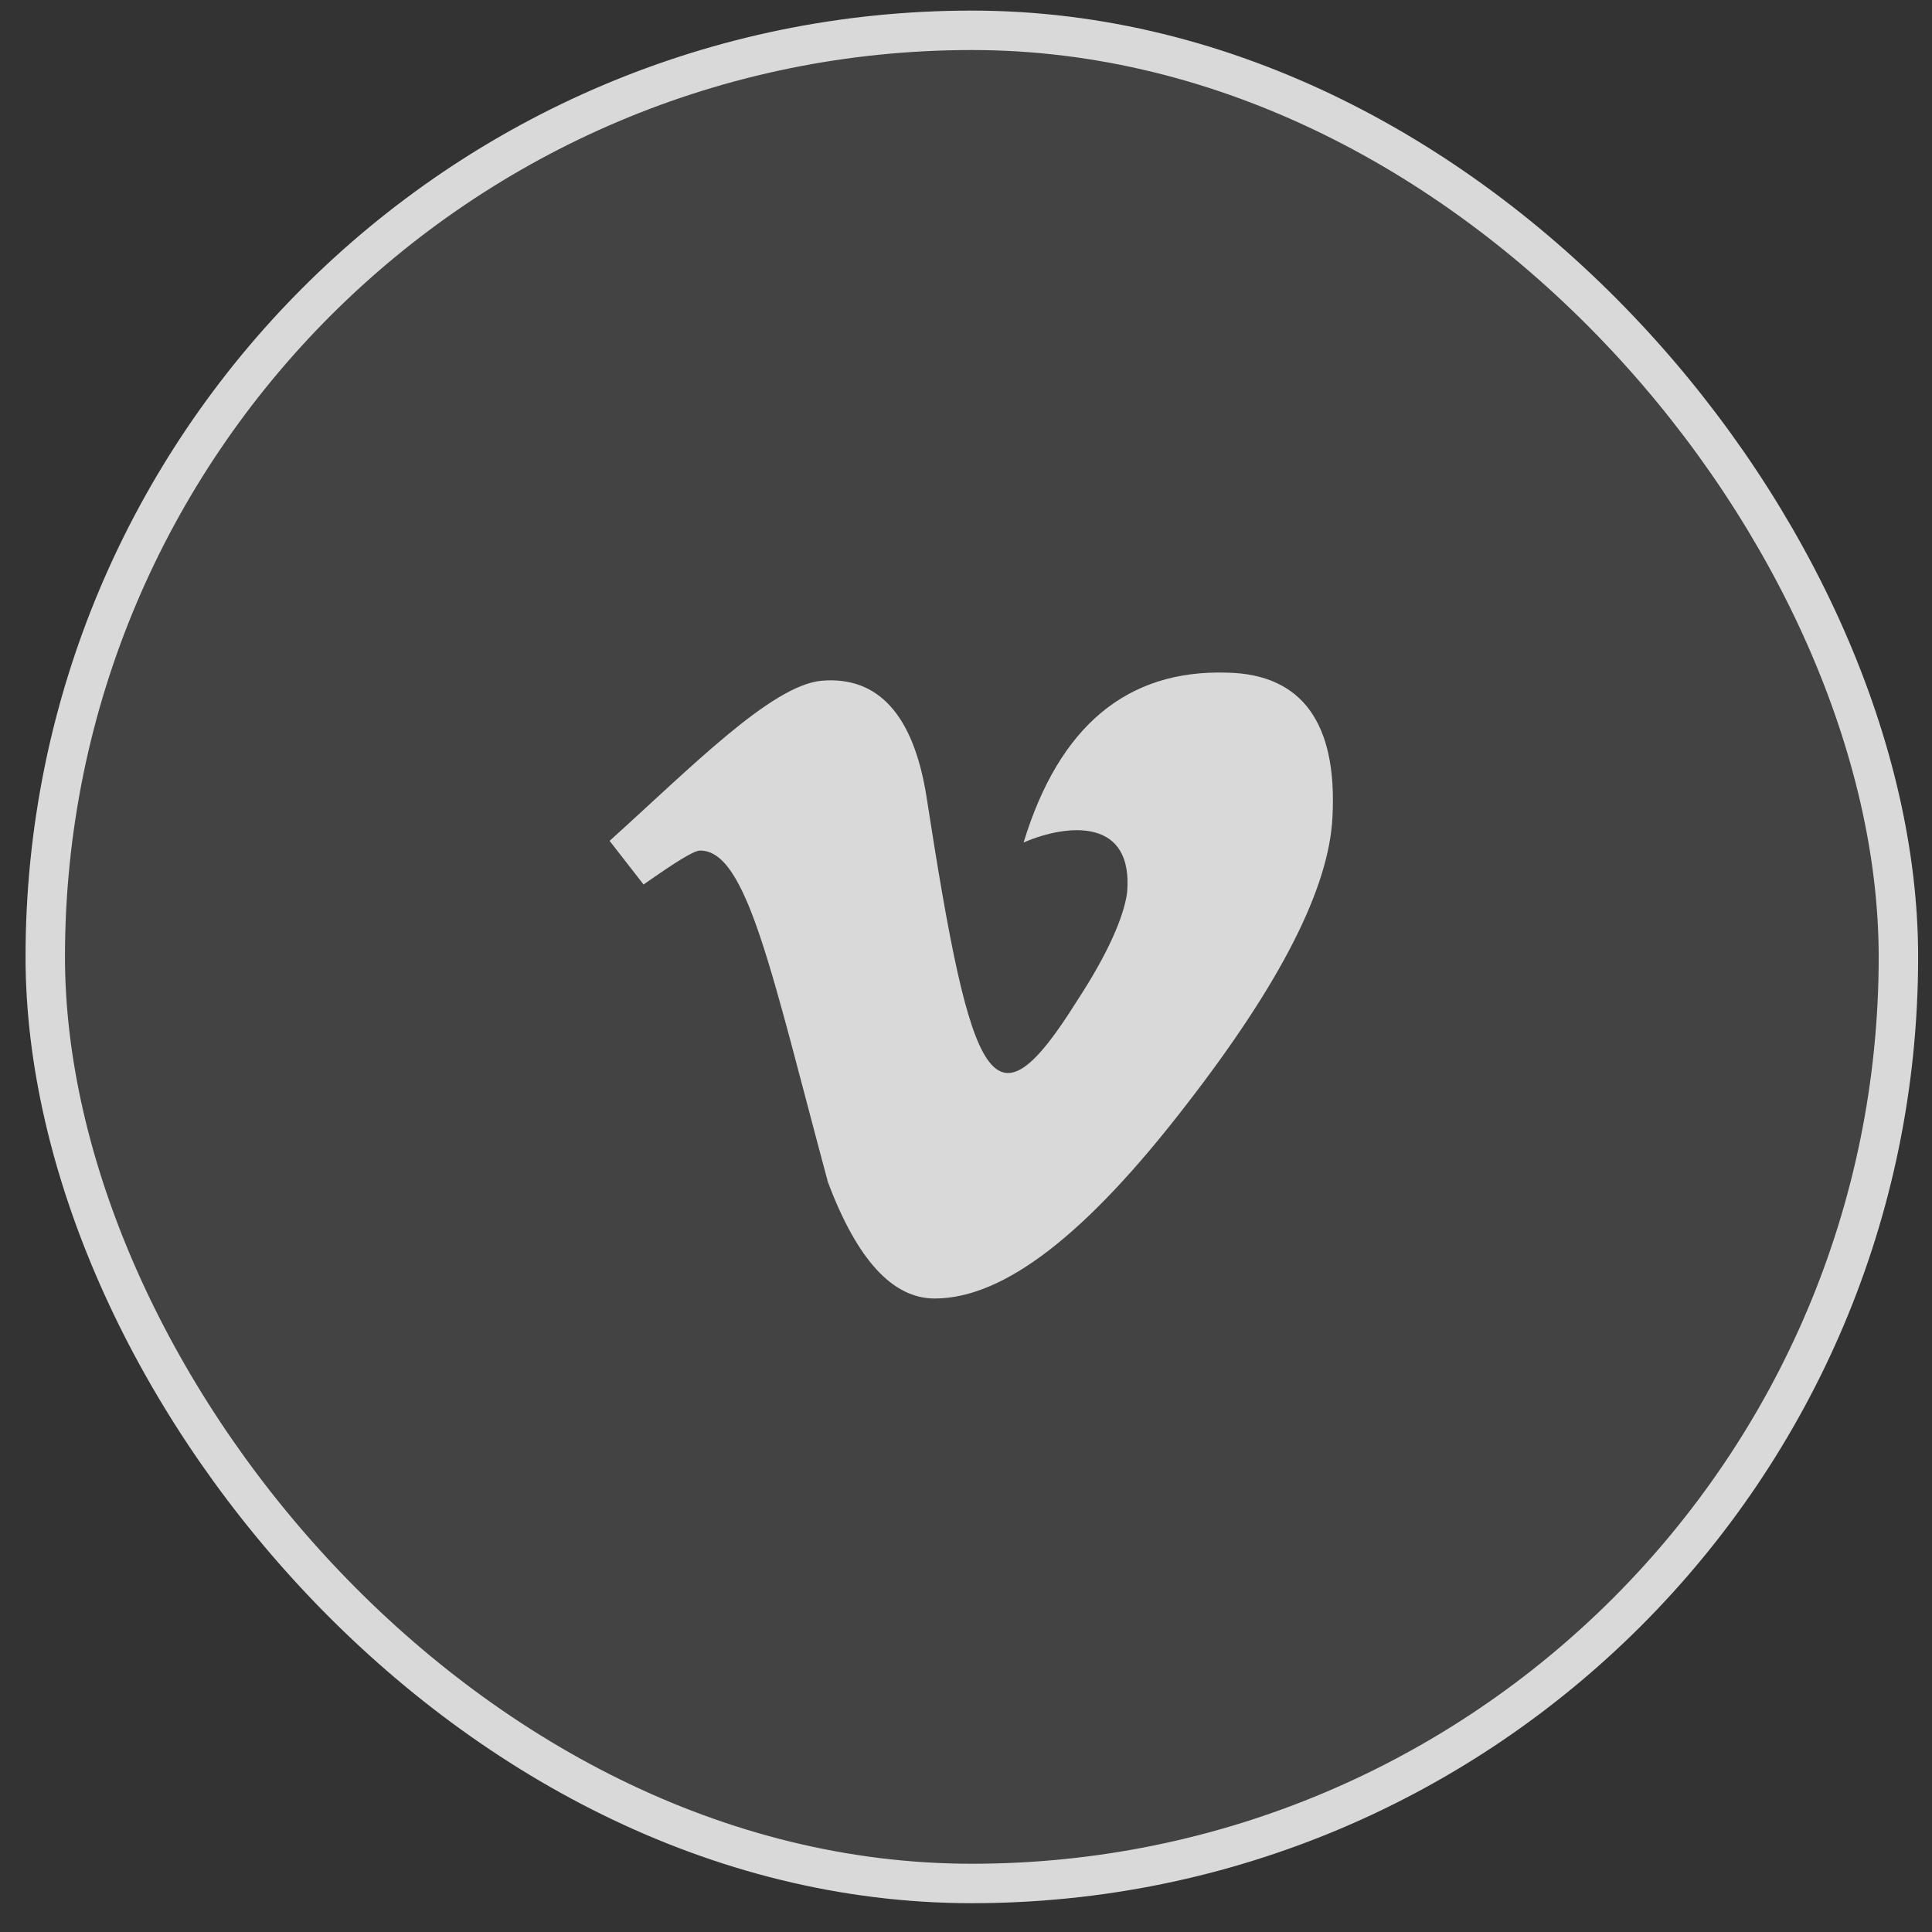 <svg width="49" height="49" viewBox="0 0 49 49" fill="none" xmlns="http://www.w3.org/2000/svg">
<rect x="0" y="0" width="49" height="49" fill="#333333" stroke="none"/>
<rect x="0.648" y="0.269" width="48" height="48" rx="24" fill="white" fill-opacity="0.08"/>
<rect x="1.148" y="0.769" width="47" height="47" rx="23.5" stroke="white" stroke-opacity="0.8"/>
<path d="M33.795 20.711C33.713 22.515 32.482 24.935 30.062 28.052C27.561 31.293 25.469 32.933 23.705 32.933C22.639 32.933 21.736 31.949 20.998 29.98C19.562 24.648 18.947 21.572 17.758 21.572C17.594 21.572 17.143 21.859 16.322 22.433L15.461 21.326C17.553 19.439 19.562 17.388 20.834 17.265C22.27 17.142 23.172 18.127 23.5 20.218C24.648 27.642 25.182 28.791 27.314 25.387C28.094 24.197 28.504 23.254 28.586 22.638C28.75 20.752 27.109 20.875 25.961 21.367C26.863 18.414 28.586 16.978 31.129 17.06C33.016 17.101 33.918 18.332 33.795 20.711Z" fill="white" fill-opacity="0.8"/>
</svg>
